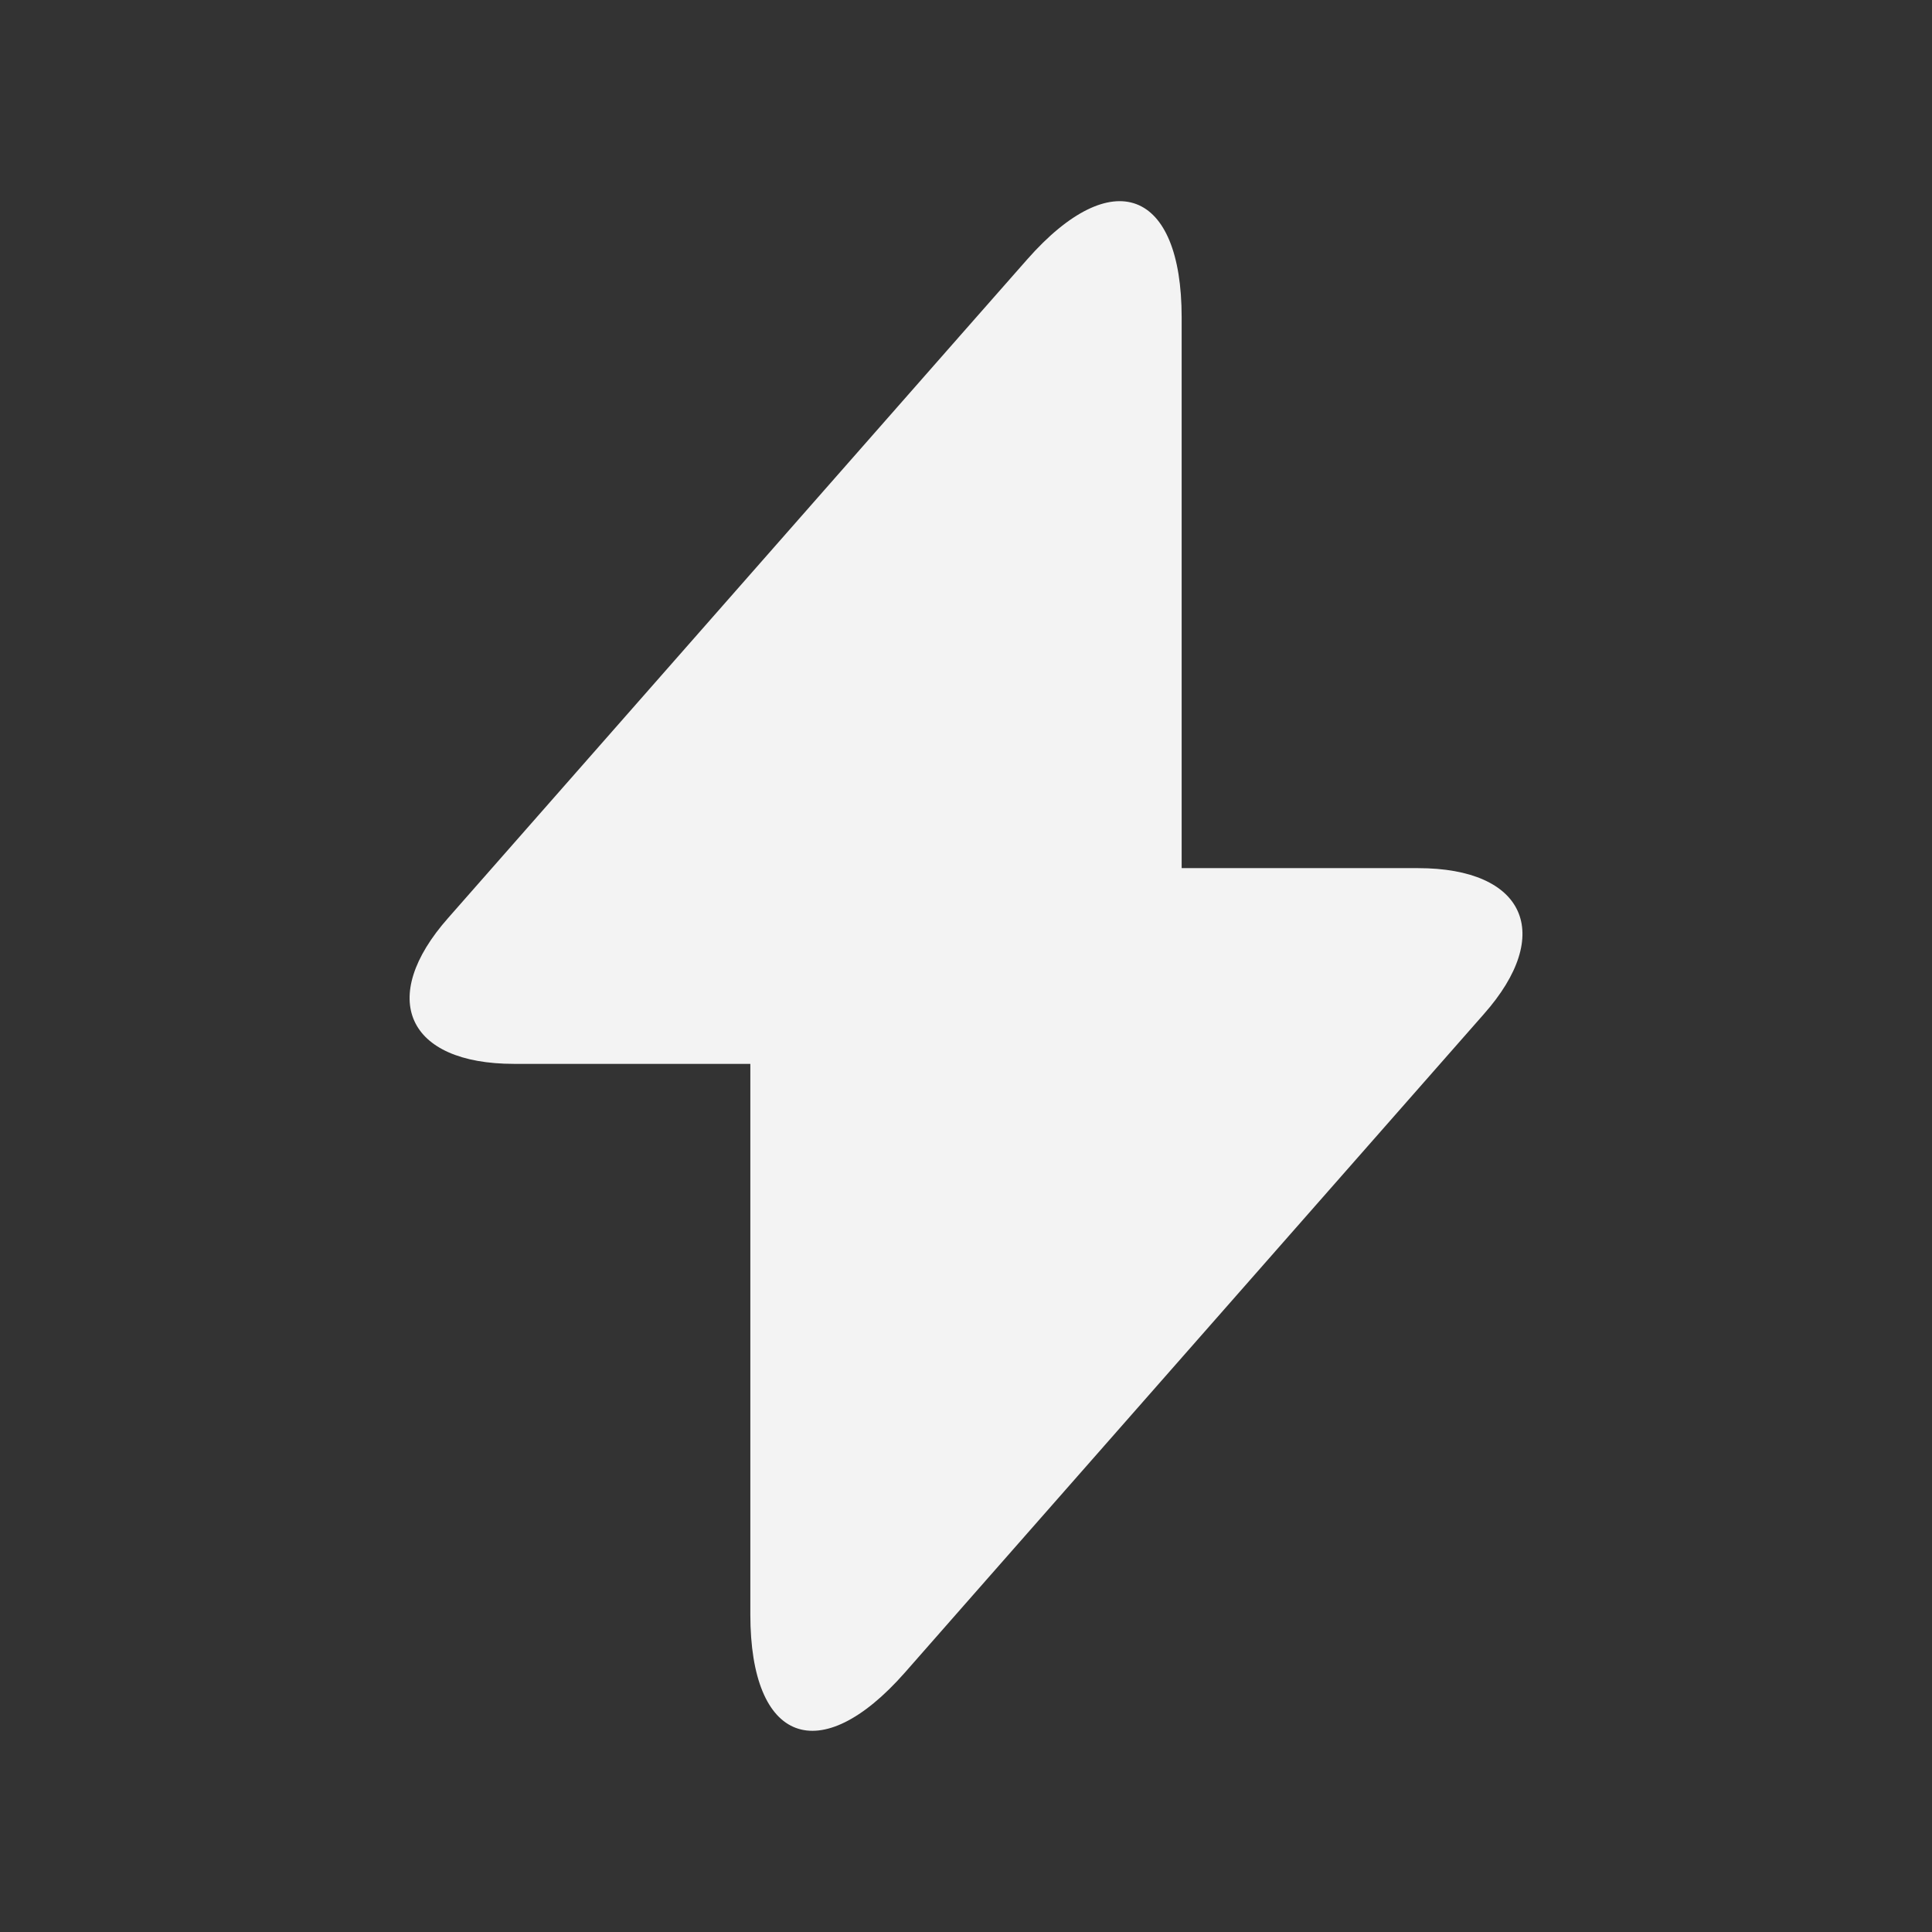 <svg width="32" height="32" viewBox="0 0 32 32" fill="none" xmlns="http://www.w3.org/2000/svg">
<rect x="0" y="0" width="32" height="32" fill="#333333" stroke="none"/>
<path d="M23.486 14.379H19.572V5.258C19.572 3.13 18.42 2.7 17.014 4.296L16 5.448L7.425 15.202C6.247 16.532 6.741 17.621 8.514 17.621H12.428V26.741C12.428 28.869 13.581 29.3 14.987 27.704L16 26.551L24.576 16.798C25.754 15.468 25.26 14.379 23.486 14.379Z" fill="#F3F3F3"/>
</svg>
